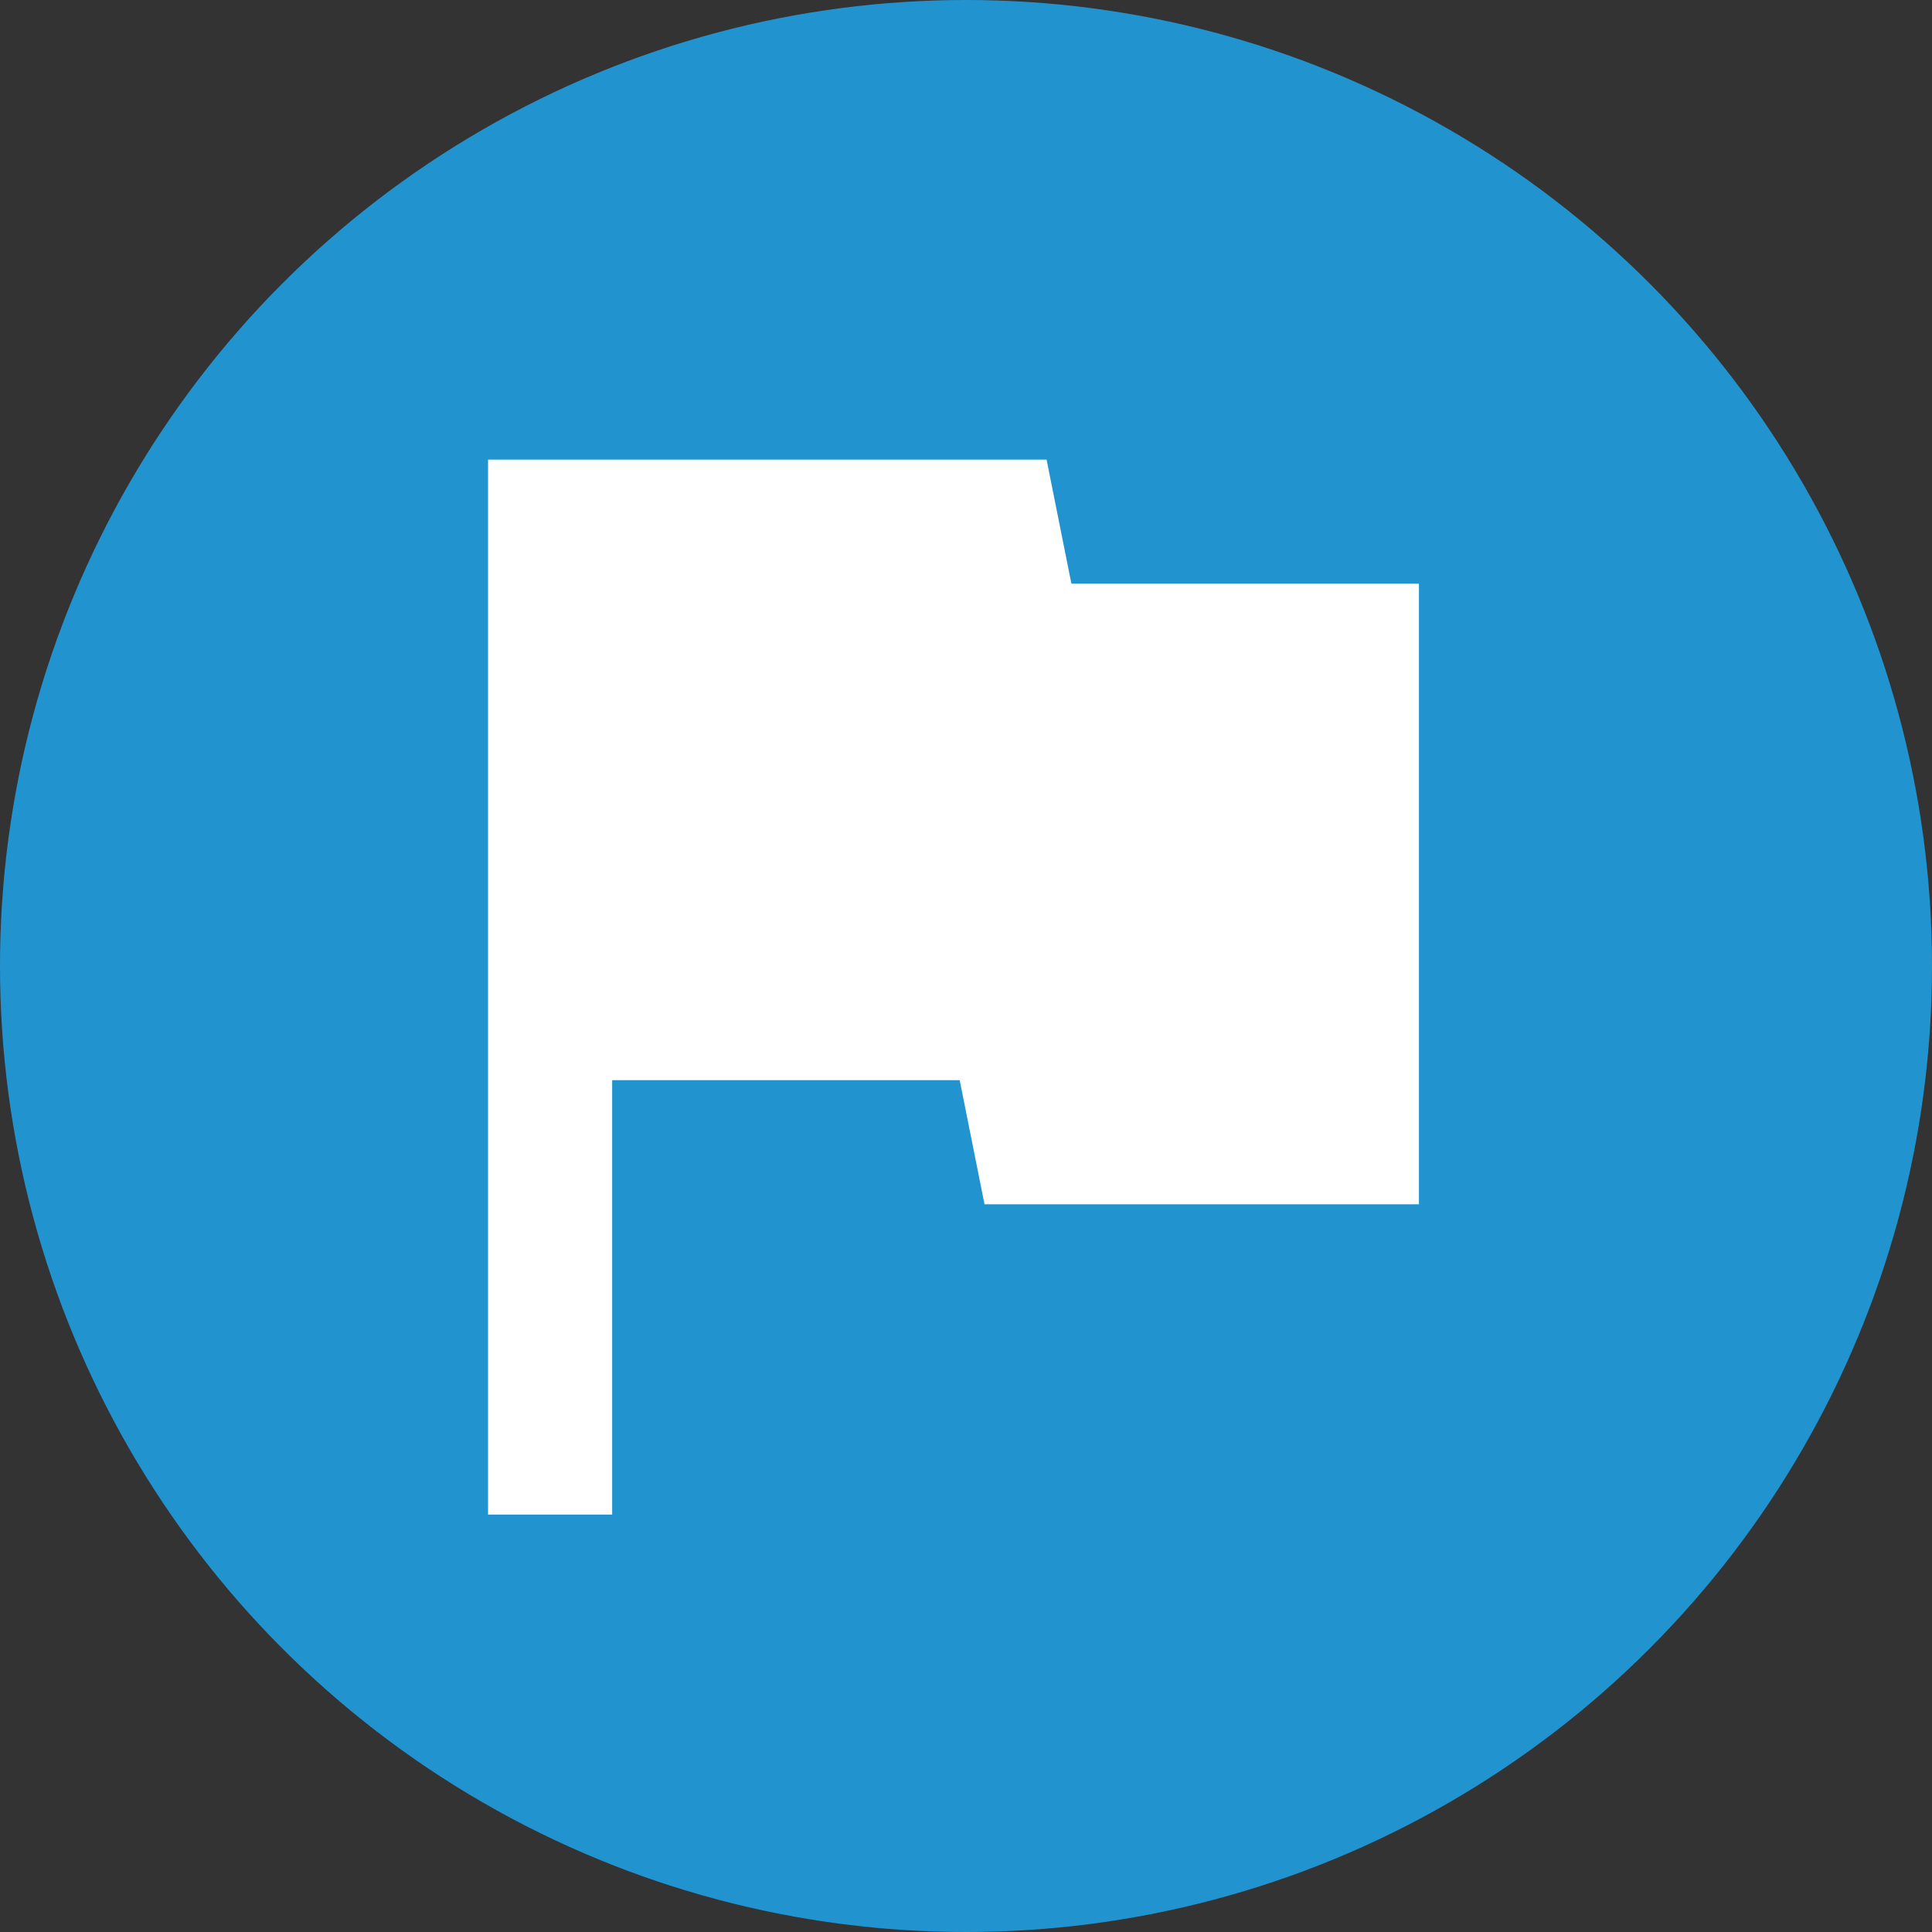 <?xml version="1.0" encoding="UTF-8"?> <svg xmlns="http://www.w3.org/2000/svg" width="34" height="34" viewBox="0 0 34 34"><rect x="0" y="0" width="34" height="34" fill="#333333" stroke="none"/><g id="Grupo_35" data-name="Grupo 35" transform="translate(-1097 -2140)"><circle id="Elipse_8" data-name="Elipse 8" cx="17" cy="17" r="17" transform="translate(1097 2140)" fill="#2194d0"></circle><path id="Icon_material-flag" data-name="Icon material-flag" d="M17.766,8.184,17.329,6H7.5V24.566H9.684V16.921H15.8l.437,2.184h7.645V8.184Z" transform="translate(1098.089 2142.088)" fill="#fff"></path></g></svg> 